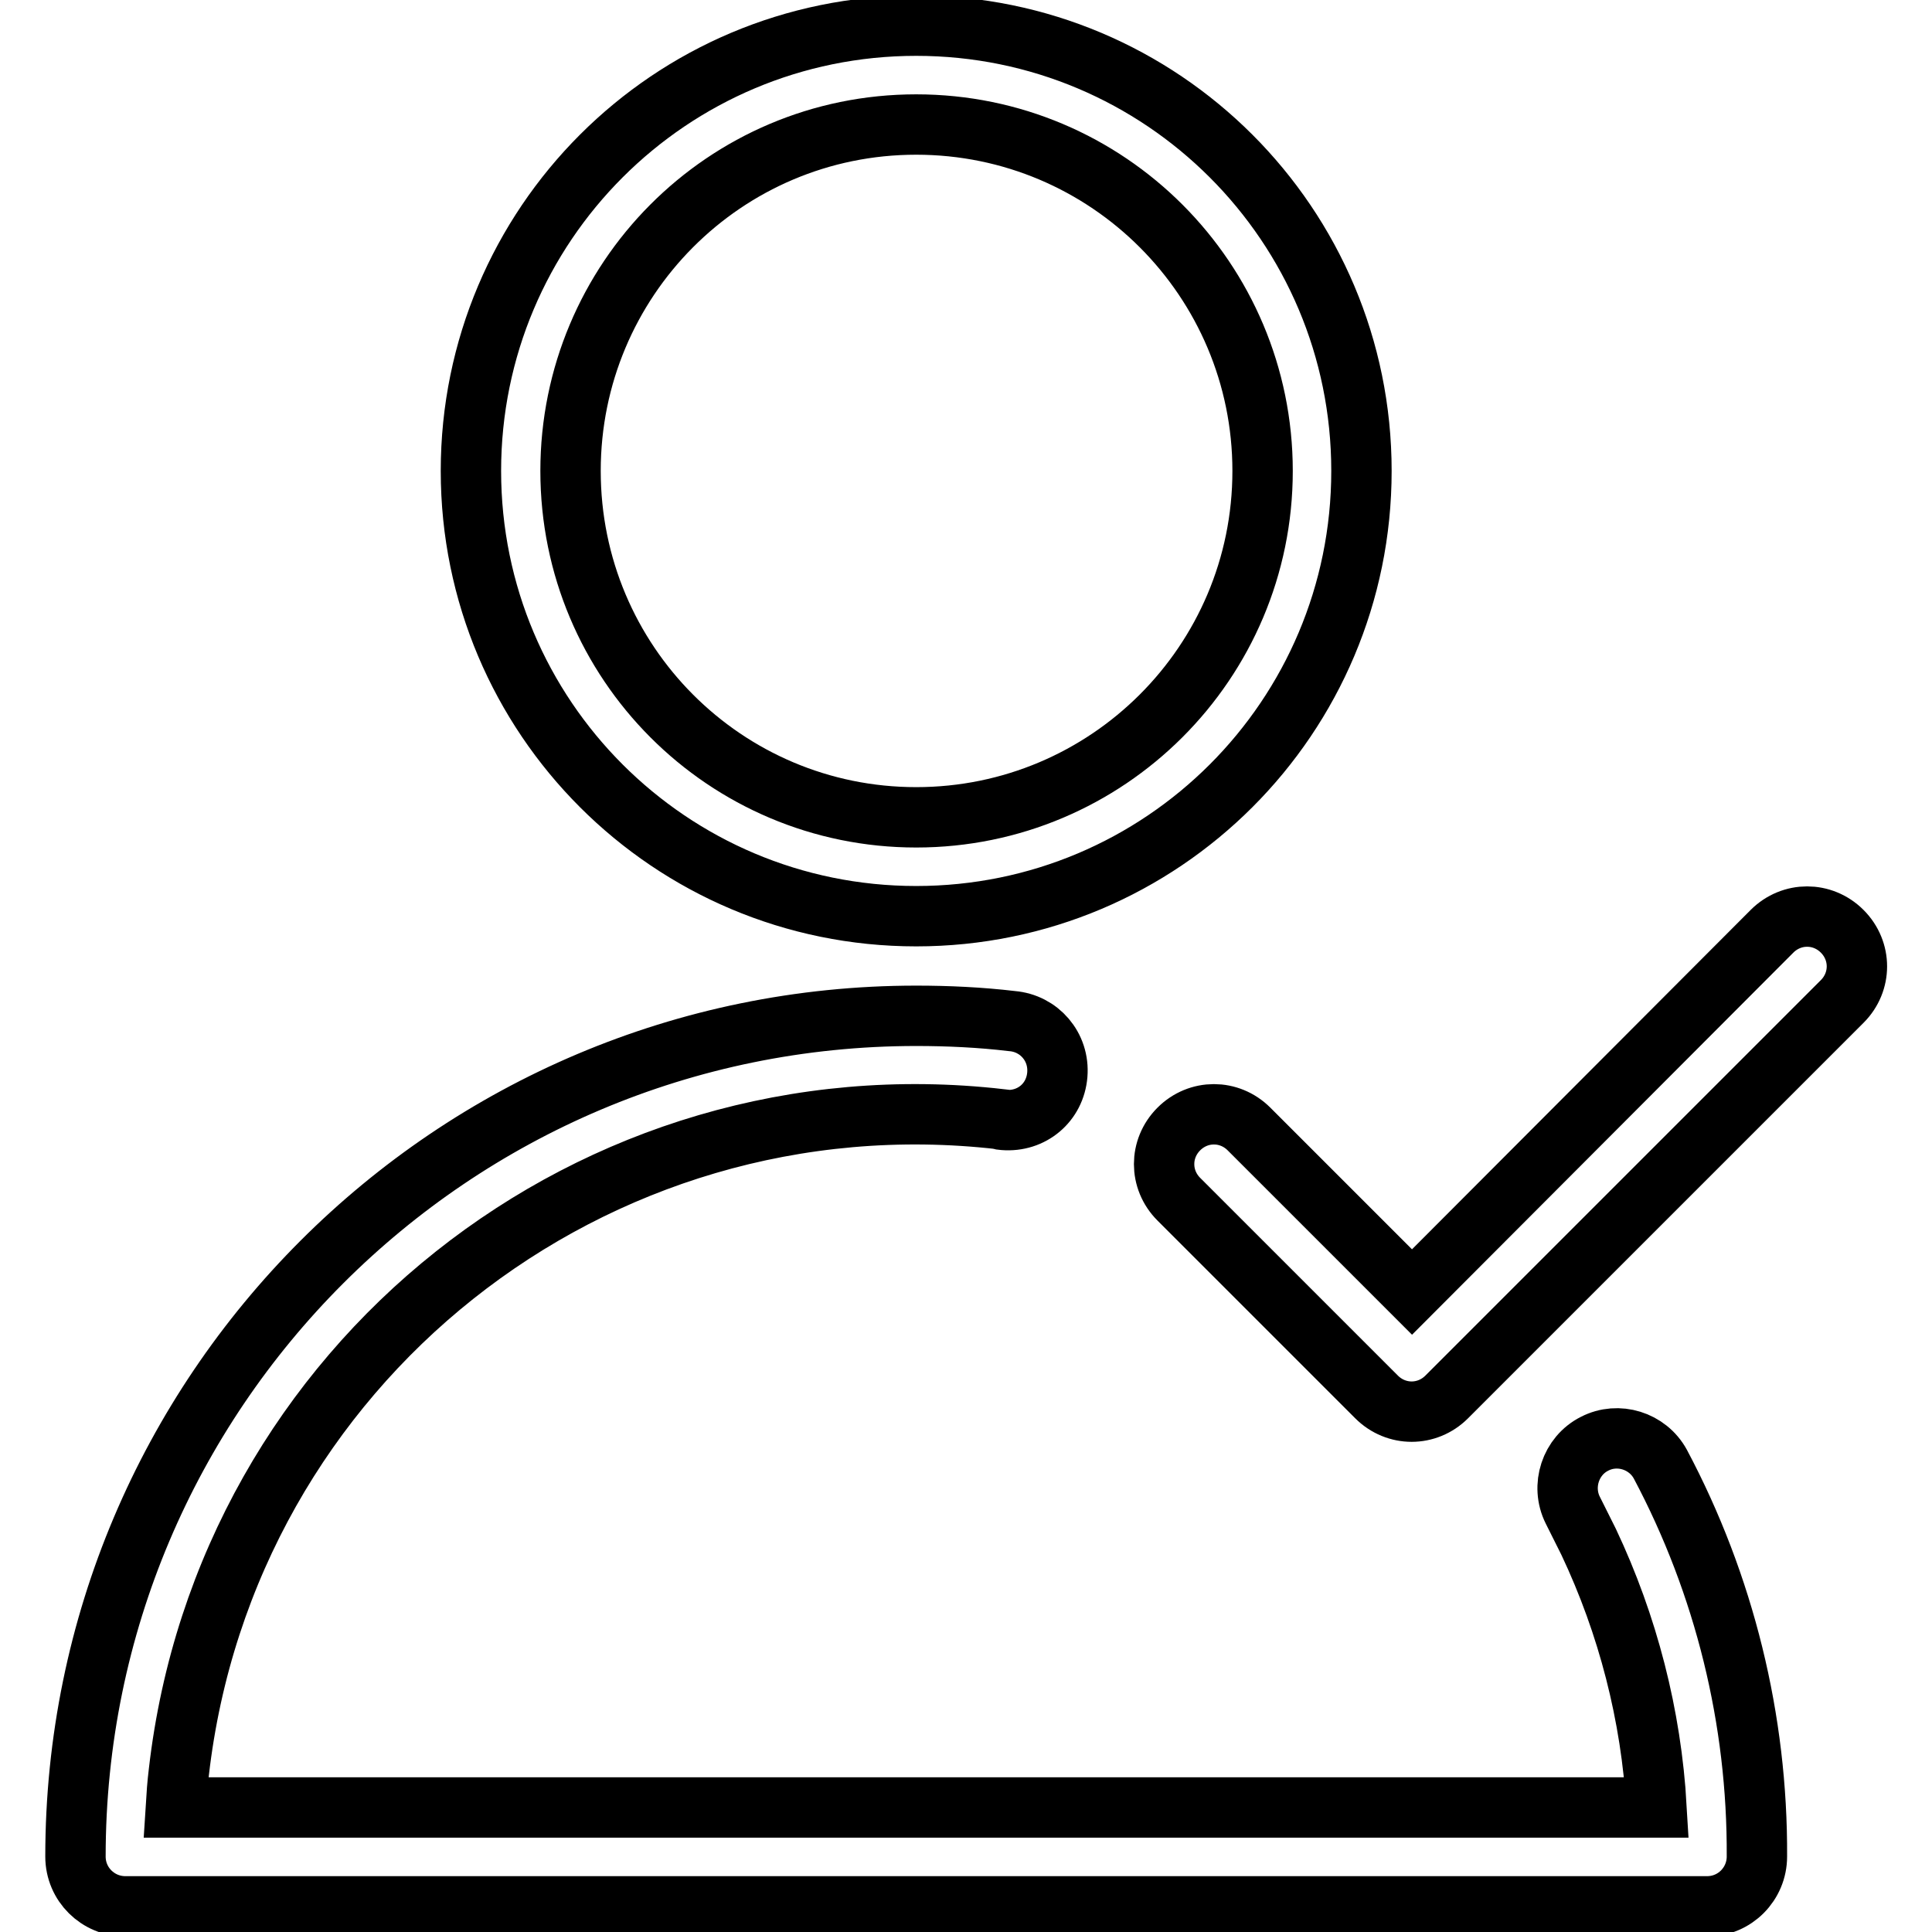 <?xml version="1.0" encoding="utf-8"?>
<!-- Svg Vector Icons : http://www.onlinewebfonts.com/icon -->
<!DOCTYPE svg PUBLIC "-//W3C//DTD SVG 1.1//EN" "http://www.w3.org/Graphics/SVG/1.1/DTD/svg11.dtd">
<svg version="1.1" xmlns="http://www.w3.org/2000/svg" xmlns:xlink="http://www.w3.org/1999/xlink" x="0px" y="0px" viewBox="0 0 256 256" enable-background="new 0 0 256 256" xml:space="preserve">
<g> <path stroke-width="8" fill-opacity="0" stroke="#000000"  d="M210.5,204.3c-0.7-1.4-1.4-2.8-2.1-4.2c-1.6-3.2-0.3-7.2,2.9-8.8c3.1-1.6,7-0.4,8.7,2.7 c8.5,16,12.9,33.9,12.8,52c0,3.6-2.9,6.6-6.6,6.6H16.6c-3.6,0-6.6-2.9-6.6-6.6l0,0c0-61.5,49.9-111.4,111.4-111.4 c4.2,0,8.5,0.2,12.7,0.7c3.6,0.3,6.3,3.4,6,7.1s-3.4,6.3-7.1,6c-0.2,0-0.3,0-0.4-0.1c-54-6.2-102.7,32.5-108.9,86.5 c-0.2,1.6-0.3,3.1-0.4,4.7h196.2C218.8,227.3,215.7,215.3,210.5,204.3L210.5,204.3z M234.8,123.4c2.6-2.6,6.7-2.6,9.3,0 c2.6,2.6,2.6,6.7,0,9.3l-52.4,52.4c-2.6,2.6-6.7,2.6-9.3,0c0,0,0,0,0,0l-26.2-26.2c-2.6-2.6-2.6-6.7,0-9.3c2.6-2.6,6.7-2.6,9.3,0 l21.6,21.6L234.8,123.4L234.8,123.4z M121.4,121.4c-32.6,0-59-26.4-59-59c0-32.6,26.4-59,59-59c32.6,0,59,26.4,59,59 C180.4,95,154,121.4,121.4,121.4z M121.4,108.3c25.3,0,45.9-20.5,45.9-45.9c0-25.3-20.5-45.9-45.9-45.9S75.6,37.1,75.6,62.4 C75.6,87.8,96.1,108.3,121.4,108.3z"/></g>
</svg>